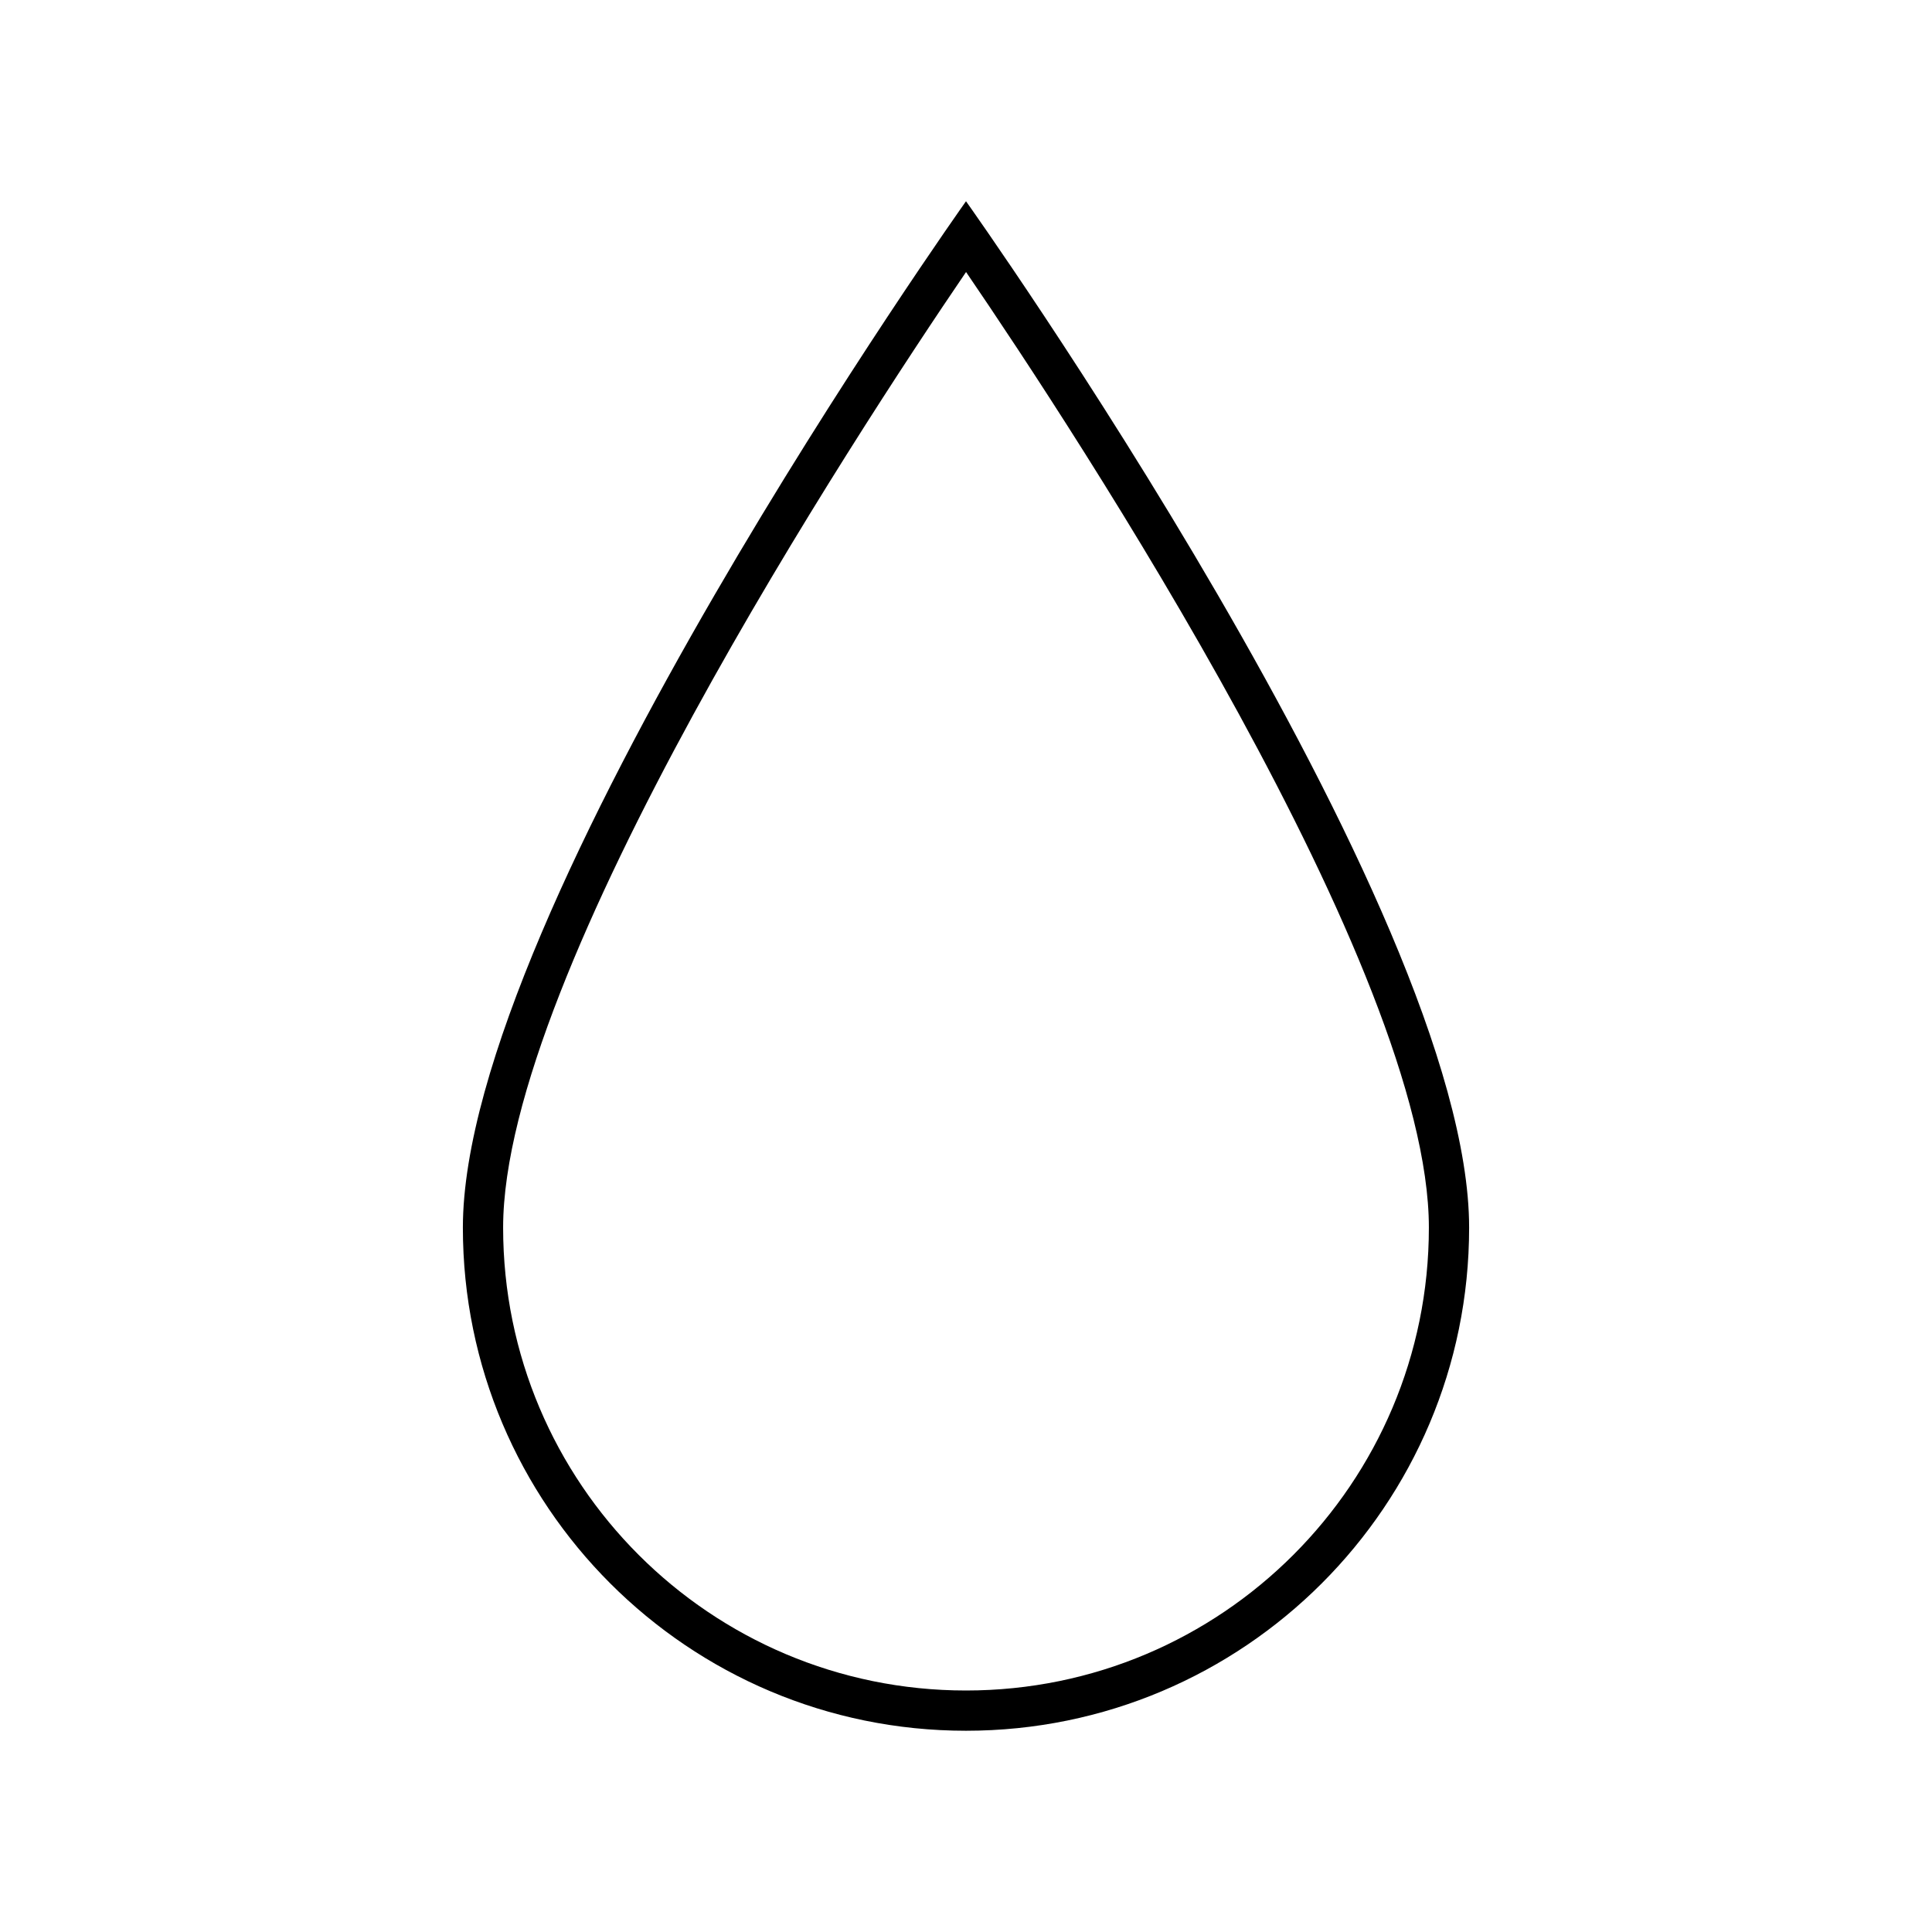 <svg width="72" height="72" xmlns="http://www.w3.org/2000/svg" xmlns:xlink="http://www.w3.org/1999/xlink" xml:space="preserve" overflow="hidden"><g transform="translate(-671 -283)"><path d="M688.25 328.75C688.25 339.105 696.645 347.5 707 347.5 717.355 347.5 725.75 339.105 725.75 328.75 725.75 316.825 707 290.5 707 290.5 707 290.5 688.25 316.9 688.25 328.75ZM724.25 328.75C724.25 338.277 716.527 346 707 346 697.473 346 689.75 338.277 689.75 328.75 689.75 319.229 702.879 299.193 707.002 293.137 711.126 299.179 724.25 319.165 724.25 328.75Z"/></g></svg>
